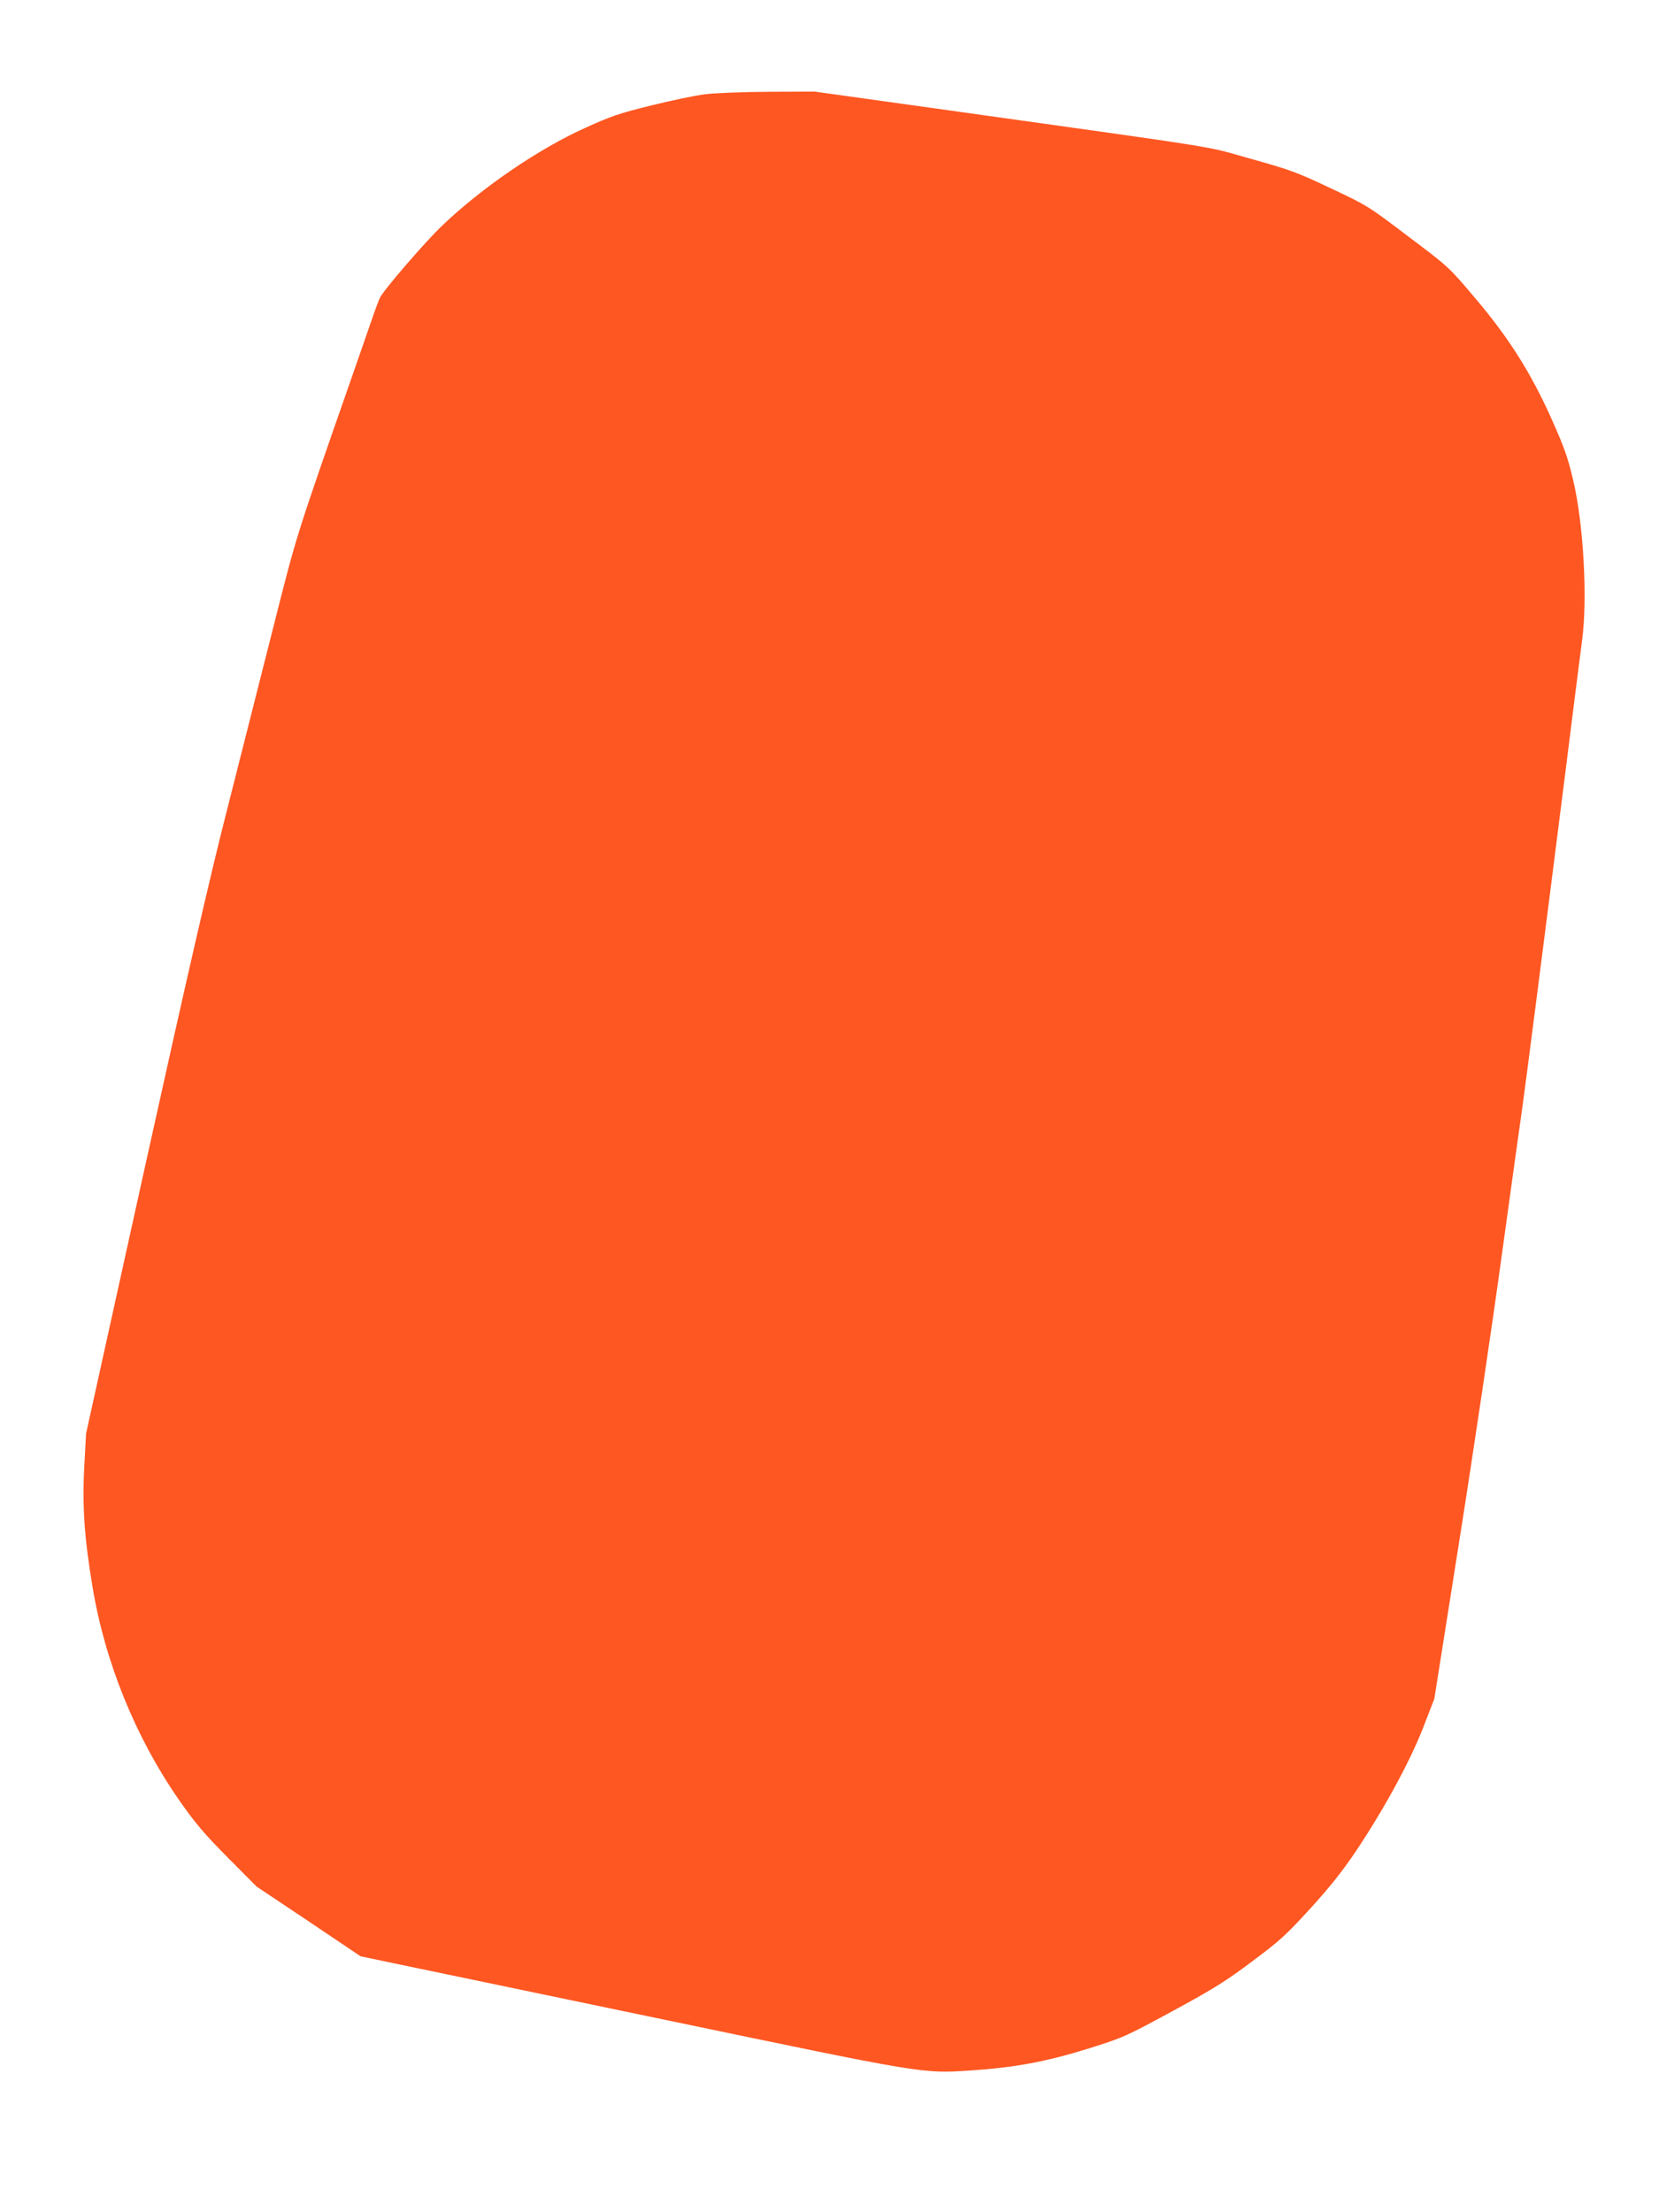 <?xml version="1.0" standalone="no"?>
<!DOCTYPE svg PUBLIC "-//W3C//DTD SVG 20010904//EN"
 "http://www.w3.org/TR/2001/REC-SVG-20010904/DTD/svg10.dtd">
<svg version="1.0" xmlns="http://www.w3.org/2000/svg"
 width="960pt" height="1280pt" viewBox="0 0 960 1280"
 preserveAspectRatio="xMidYMid meet">
<g transform="translate(0,1280) scale(0.1,-0.1)"
fill="#ff5722" stroke="none">
<path d="M4084 12255 c-56 -6 -197 -36 -315 -65 -187 -46 -236 -63 -385 -131
-270 -122 -599 -347 -829 -568 -95 -91 -329 -362 -355 -411 -7 -13 -27 -66
-45 -119 -18 -53 -67 -193 -108 -311 -348 -997 -326 -929 -472 -1505 -75 -297
-195 -769 -266 -1050 -91 -355 -234 -978 -471 -2050 l-340 -1540 -10 -185
c-13 -233 0 -419 48 -705 72 -433 248 -866 498 -1227 97 -139 143 -193 283
-335 l168 -169 301 -201 300 -202 190 -40 c104 -22 806 -168 1559 -325 1524
-318 1500 -314 1780 -296 256 17 439 51 680 126 207 65 214 68 489 217 237
129 307 172 460 287 164 122 196 152 339 308 118 130 185 215 266 335 163 245
309 513 386 710 l65 168 145 917 c80 504 190 1246 245 1647 55 402 110 793
121 870 20 144 121 927 254 1980 41 330 82 649 90 710 32 238 9 665 -50 920
-32 136 -50 189 -124 355 -121 272 -252 479 -449 710 -148 175 -149 176 -383
352 -232 176 -235 178 -449 279 -199 94 -233 106 -465 171 -280 78 -78 46
-1840 293 l-681 95 -264 -1 c-146 -1 -310 -7 -366 -14z"/>
</g>
</svg>

